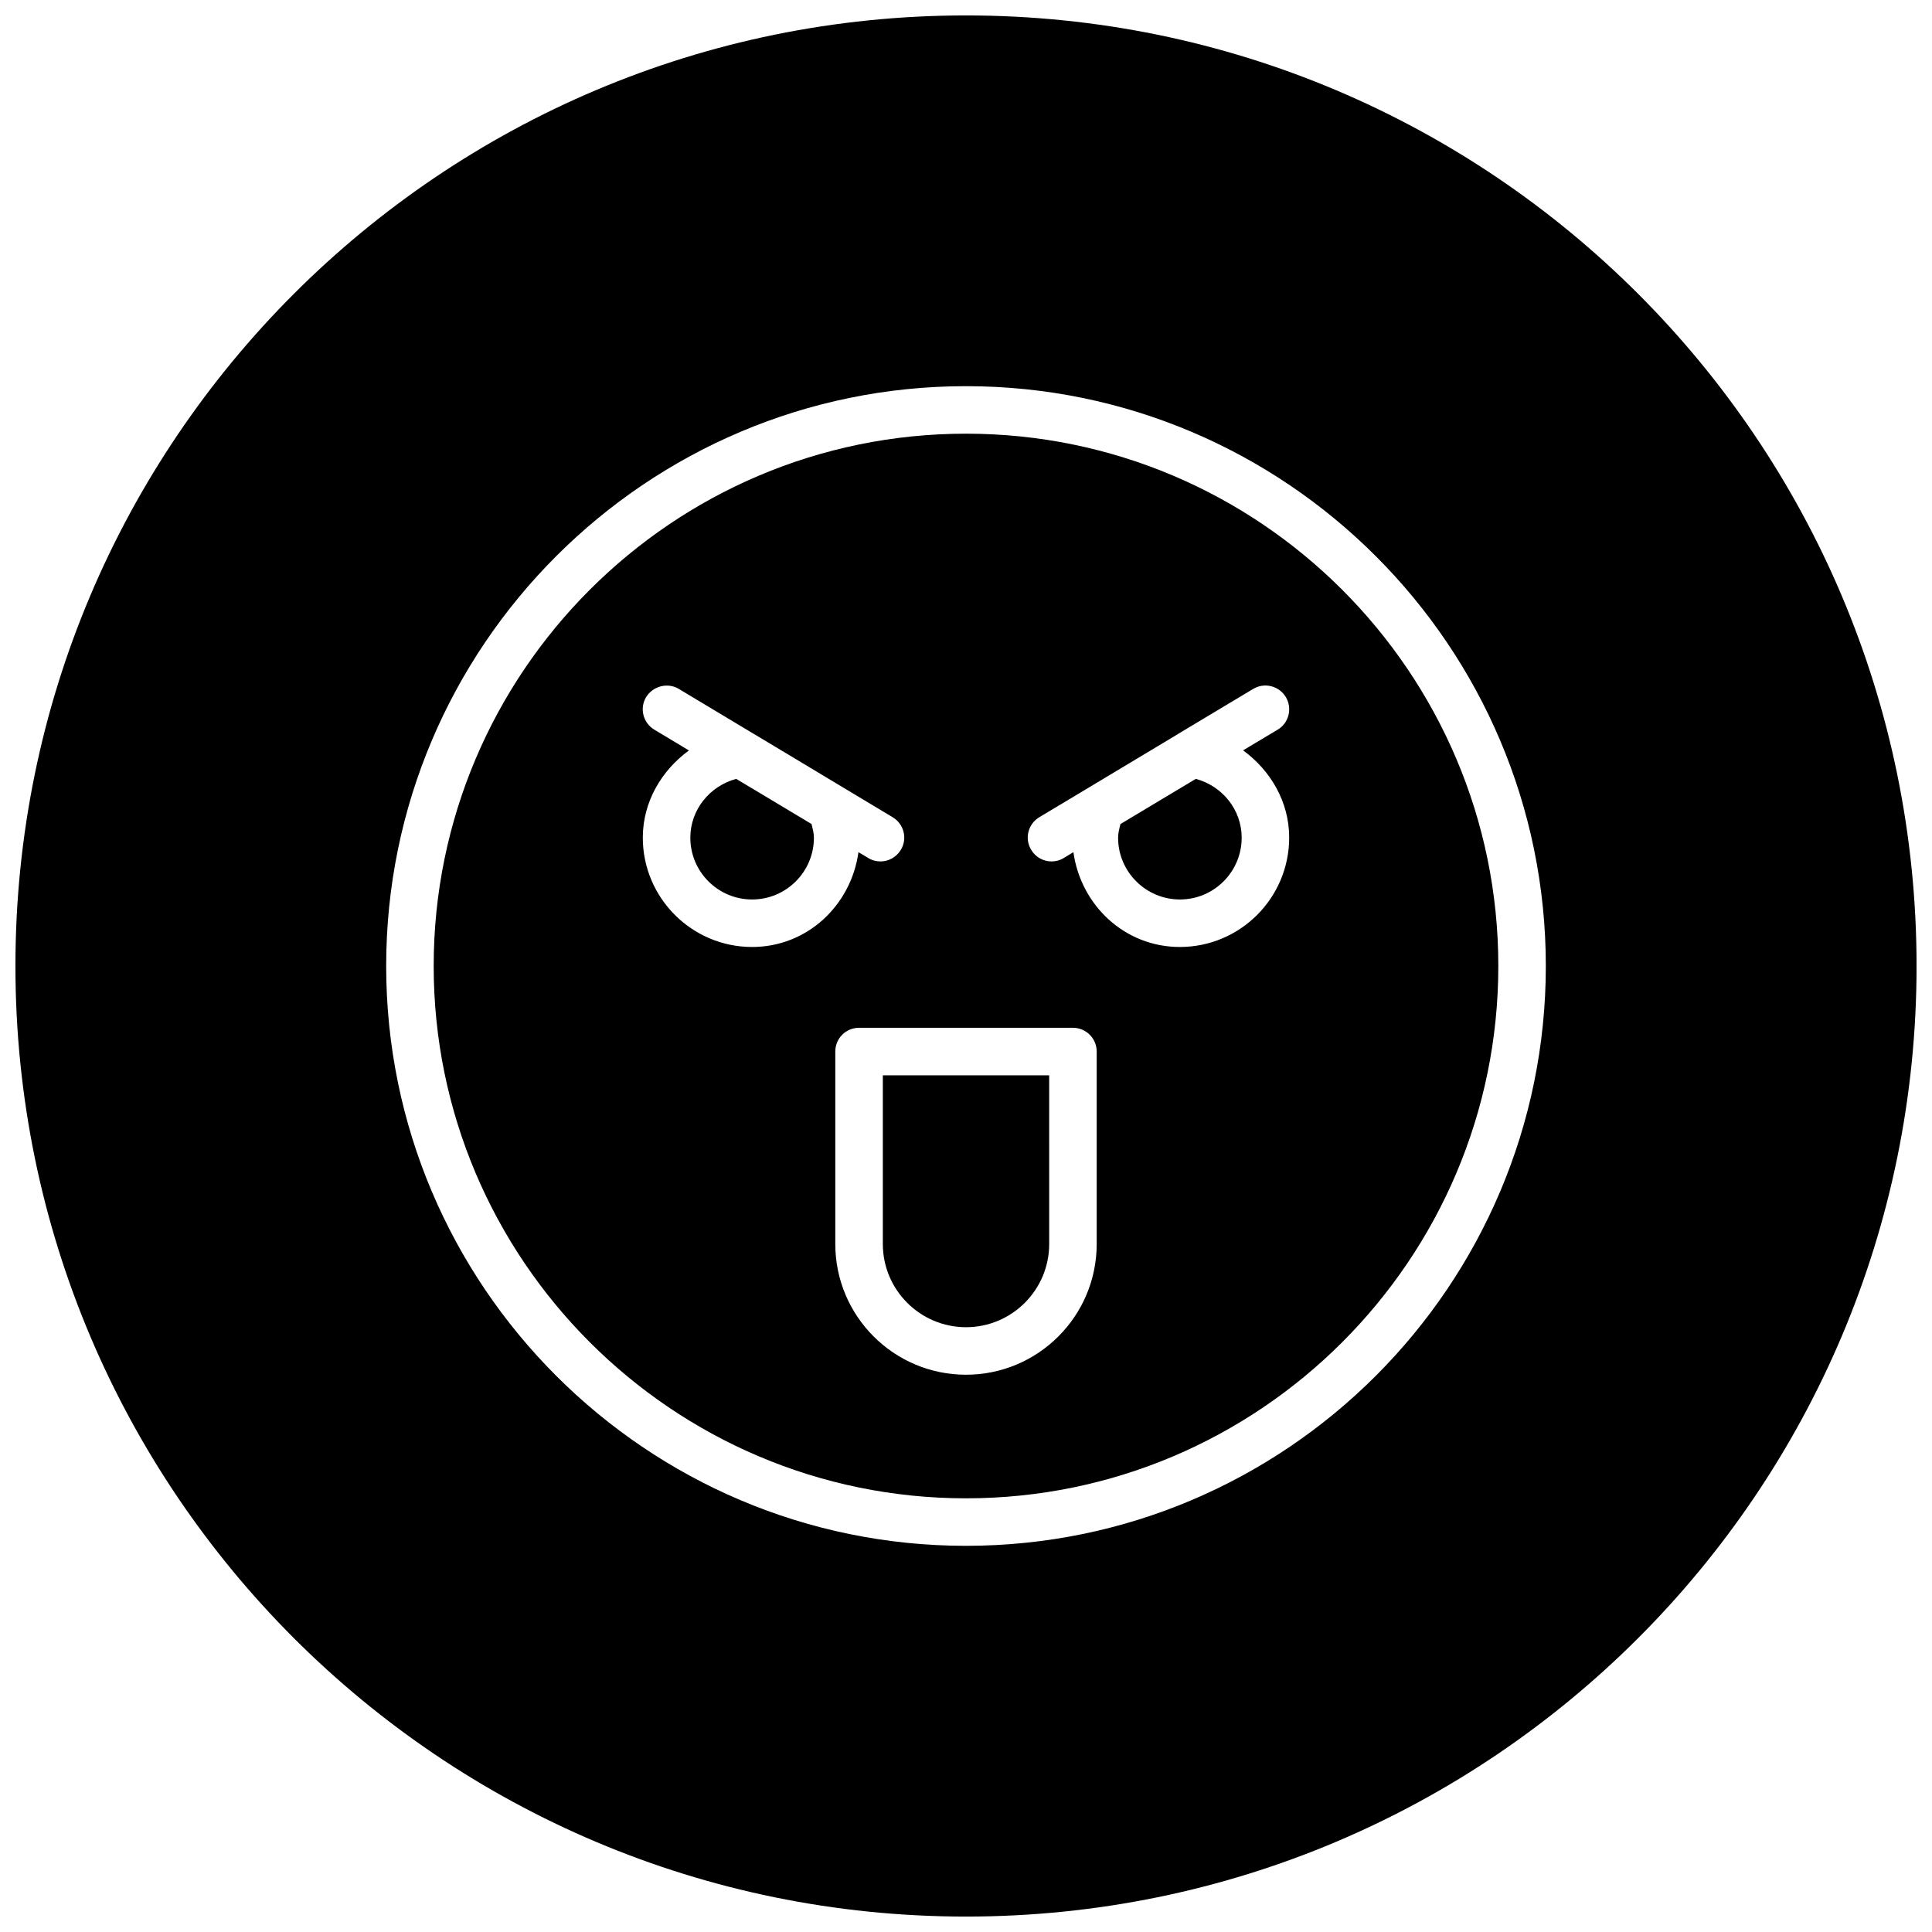 <?xml version="1.0" encoding="UTF-8"?>
<!-- Uploaded to: ICON Repo, www.svgrepo.com, Generator: ICON Repo Mixer Tools -->
<svg width="800px" height="800px" version="1.1" viewBox="144 144 512 512" xmlns="http://www.w3.org/2000/svg">
 <defs>
  <clipPath id="a">
   <path d="m148.09 148.09h503.81v503.81h-503.81z"/>
  </clipPath>
 </defs>
 <path d="m377.96 473.68c0 12.156 9.887 22.043 22.043 22.043s22.043-9.887 22.043-22.043l-0.004-44.711h-44.082z"/>
 <g clip-path="url(#a)">
  <path d="m400 148.09c-139.12 0-251.91 112.79-251.91 251.91 0 139.11 112.79 251.91 251.91 251.91 139.11 0 251.91-112.79 251.91-251.91-0.004-139.12-112.79-251.91-251.91-251.91zm0 405.57c-84.734 0-153.66-68.926-153.66-153.66s68.926-153.66 153.66-153.66 153.66 68.926 153.66 153.66-68.926 153.66-153.66 153.66z"/>
 </g>
 <path d="m400 258.93c-77.777 0-141.07 63.289-141.07 141.07s63.293 141.07 141.07 141.07c77.777 0 141.07-63.293 141.07-141.07 0-77.777-63.293-141.07-141.07-141.07zm-56.68 136.03c-15.965 0-28.969-13.004-28.969-28.969 0-9.477 4.945-17.789 12.219-23.113l-9.164-5.512c-2.992-1.793-3.969-5.668-2.172-8.629 1.824-2.957 5.731-3.934 8.656-2.172l19.836 11.902c0.031 0 0.031 0.031 0.062 0.031l36.777 22.074c2.992 1.793 3.969 5.668 2.172 8.629-1.191 1.984-3.269 3.086-5.41 3.086-1.102 0-2.234-0.285-3.242-0.914l-2.586-1.543c-1.949 14.074-13.57 25.129-28.18 25.129zm91.316 78.719c0 19.113-15.523 34.637-34.637 34.637s-34.637-15.523-34.637-34.637v-51.008c0-3.496 2.801-6.297 6.297-6.297h56.68c3.465 0 6.297 2.801 6.297 6.297zm22.039-78.719c-14.609 0-26.23-11.02-28.215-25.129l-2.547 1.543c-1.008 0.629-2.141 0.914-3.242 0.914-2.141 0-4.219-1.102-5.383-3.055-1.828-2.992-0.855-6.863 2.137-8.66l36.59-21.945c0.094-0.062 0.188-0.094 0.285-0.188l19.805-11.871c2.992-1.793 6.863-0.82 8.66 2.172 1.762 2.961 0.82 6.863-2.172 8.629l-9.164 5.481c7.273 5.32 12.219 13.633 12.219 23.113-0.004 15.992-12.977 28.996-28.973 28.996z"/>
 <path d="m339.1 350.41c-6.992 1.887-12.156 8.152-12.156 15.586 0 9.035 7.336 16.375 16.375 16.375 9.035 0 16.375-7.336 16.375-16.375 0-1.289-0.348-2.457-0.629-3.621z"/>
 <path d="m460.9 350.41-19.965 11.965c-0.285 1.164-0.629 2.328-0.629 3.621 0 9.035 7.367 16.375 16.375 16.375 9.035 0 16.375-7.336 16.375-16.375-0.004-7.434-5.137-13.699-12.156-15.586z"/>
</svg>